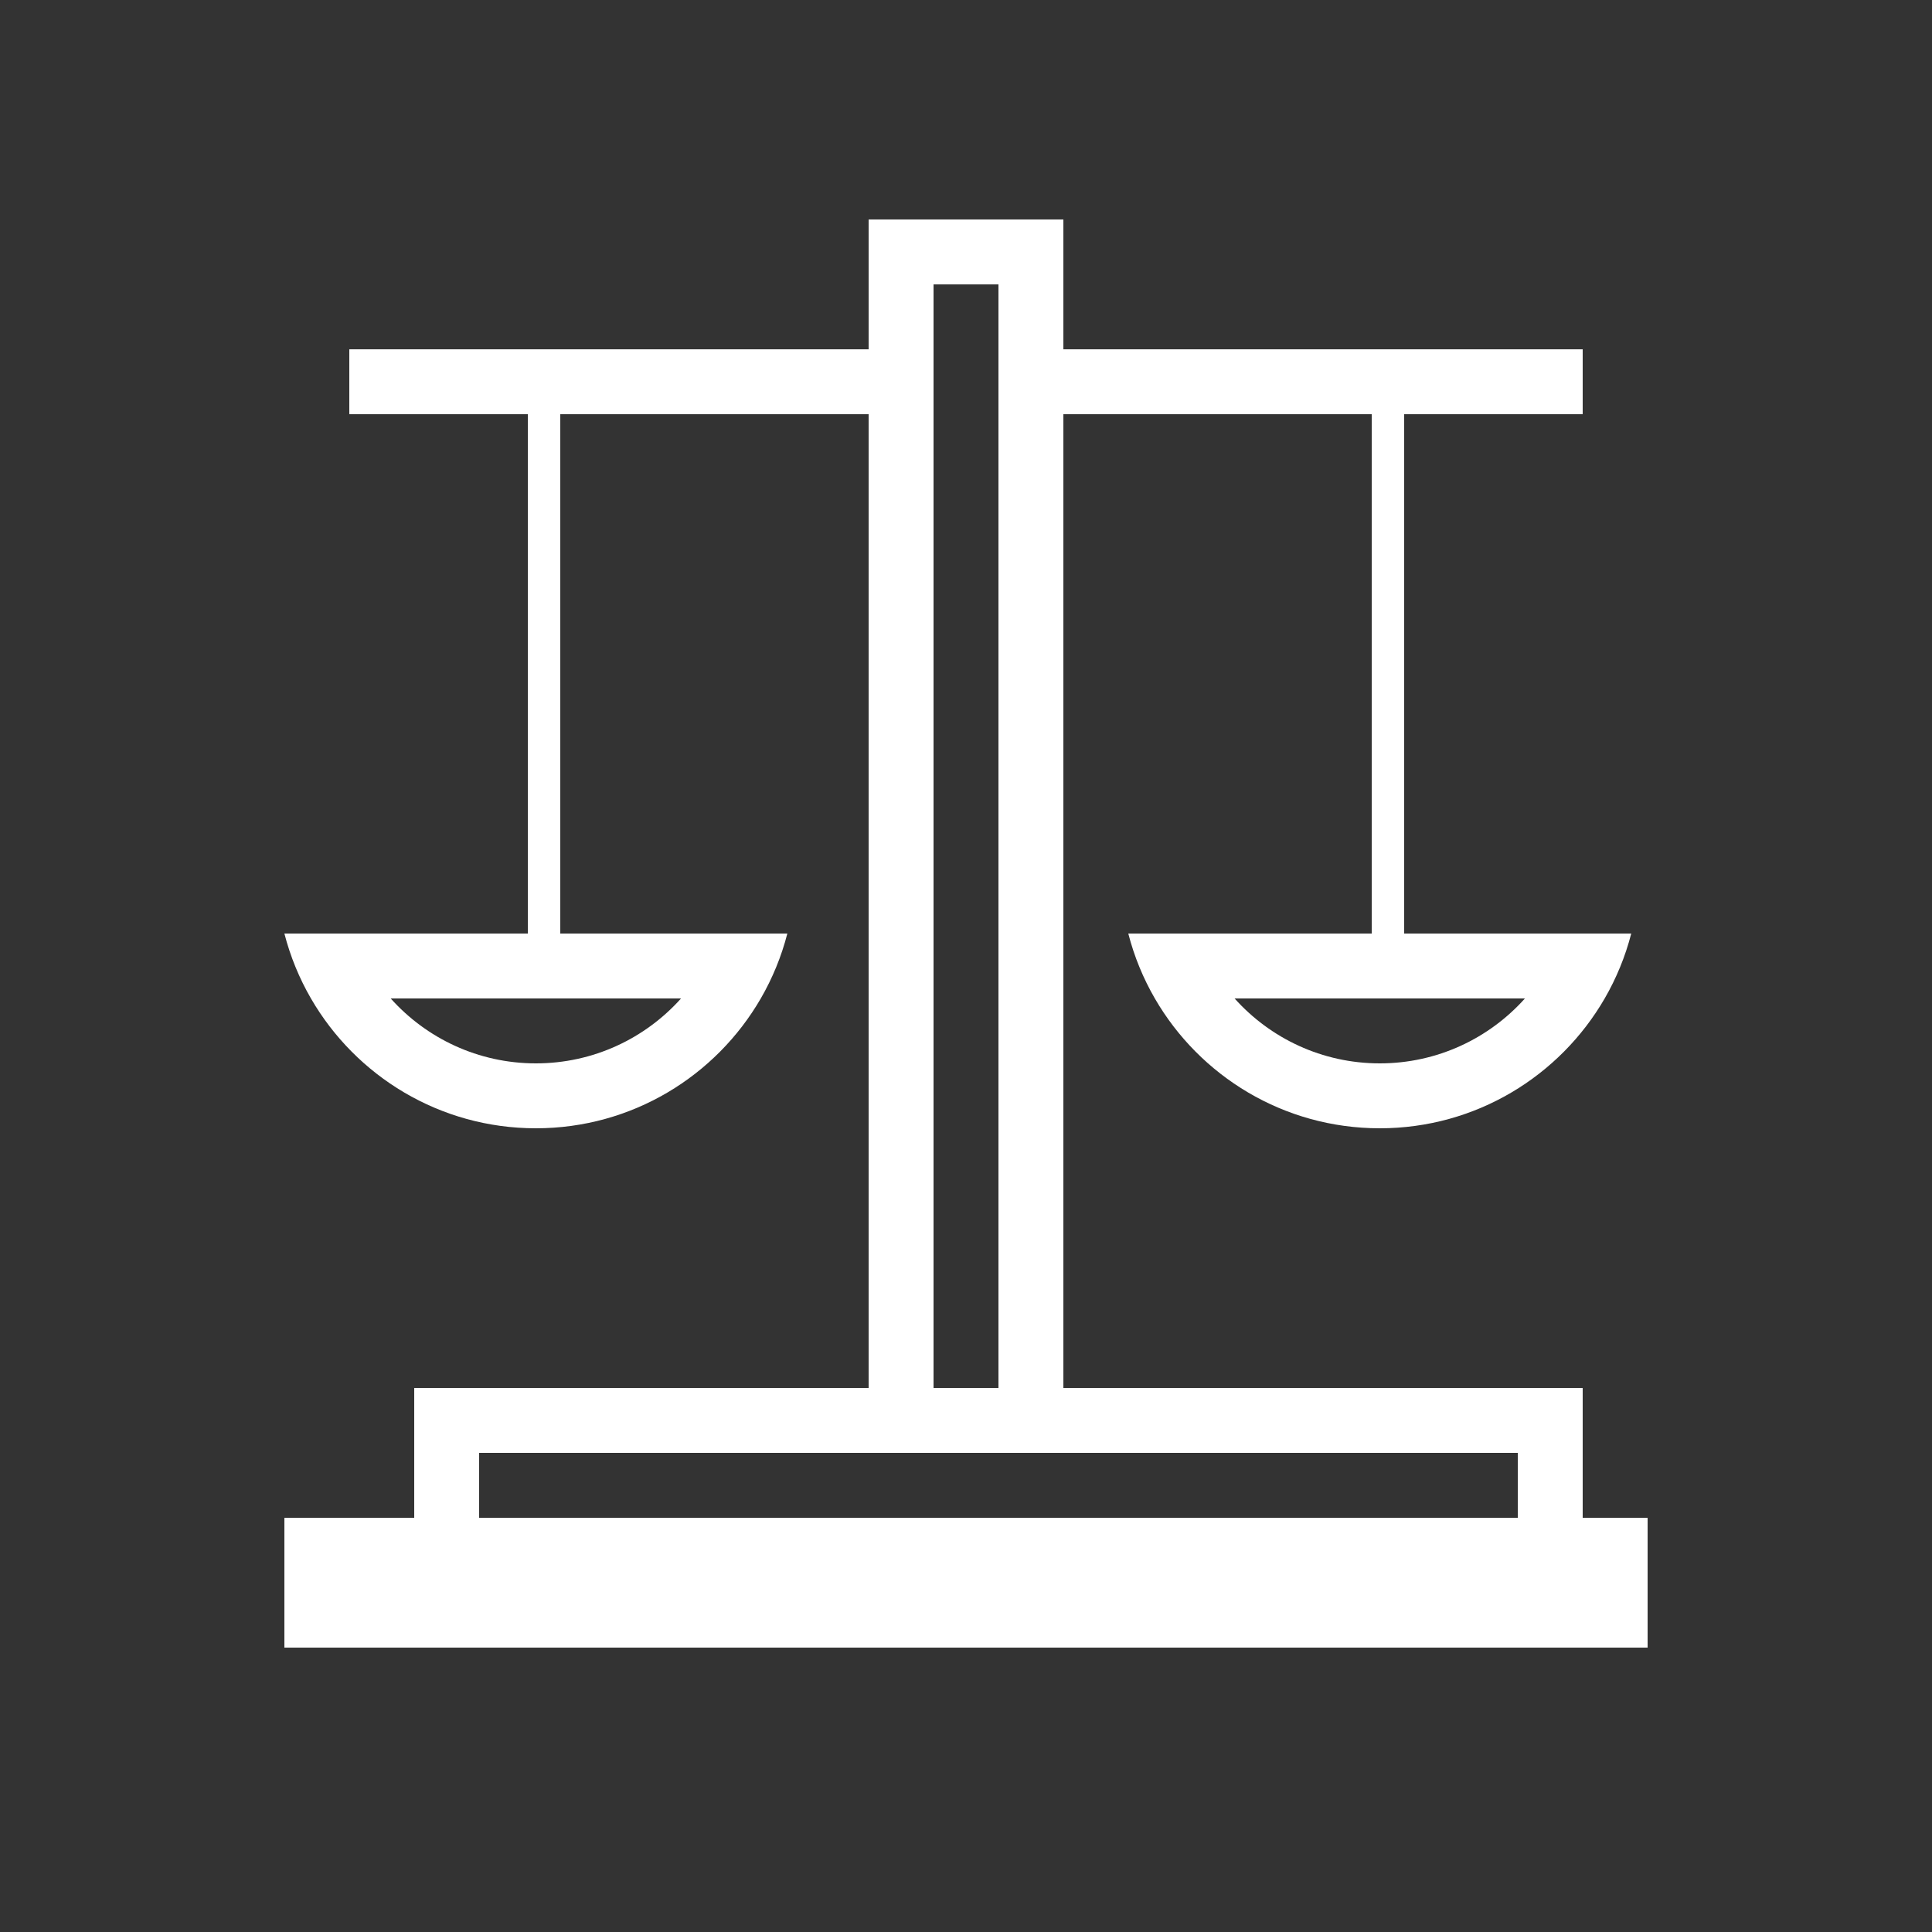 <svg xmlns="http://www.w3.org/2000/svg" width="125" height="125" viewBox="0 0 125 125" fill="none"><rect x="0" y="0" width="125" height="125" fill="#333333" stroke="none"/><path fill-rule="evenodd" clip-rule="evenodd" d="M98.2 94H31V98.2H98.2V94ZM26.8 89.8V102.4H102.4V89.8H26.8Z" fill="white"></path><path fill-rule="evenodd" clip-rule="evenodd" d="M34.15 62.5V24.7H36.25V62.5H34.15Z" fill="white"></path><path fill-rule="evenodd" clip-rule="evenodd" d="M88.75 62.5V24.7H90.85V62.5H88.75Z" fill="white"></path><path d="M18.4 98.2H106.6V106.6H18.4V98.2Z" fill="white"></path><path fill-rule="evenodd" clip-rule="evenodd" d="M68.8 14.2L68.8 94L56.2 94L56.2 14.2L68.8 14.2ZM64.6 18.4L60.4 18.4L60.4 89.8L64.6 89.8L64.6 18.4Z" fill="white"></path><path fill-rule="evenodd" clip-rule="evenodd" d="M25.278 64.6C27.587 67.178 30.941 68.8 34.671 68.8C38.4 68.8 41.755 67.178 44.063 64.6H25.278ZM20.118 64.6C19.366 63.3 18.784 61.89 18.4 60.4H50.941C50.558 61.89 49.975 63.3 49.223 64.6C46.318 69.621 40.889 73 34.671 73C28.452 73 23.023 69.621 20.118 64.6Z" fill="white"></path><path fill-rule="evenodd" clip-rule="evenodd" d="M79.878 64.6C82.187 67.178 85.541 68.8 89.271 68.8C93 68.8 96.355 67.178 98.663 64.6H79.878ZM74.718 64.6C73.966 63.3 73.383 61.89 73 60.4H105.541C105.158 61.89 104.575 63.3 103.823 64.6C100.918 69.621 95.489 73 89.271 73C83.052 73 77.623 69.621 74.718 64.6Z" fill="white"></path><path d="M60.4 22.6H22.6V26.8L60.4 26.8V22.6Z" fill="white"></path><path d="M64.6 26.8L102.4 26.8V22.6H64.6V26.8Z" fill="white"></path></svg>